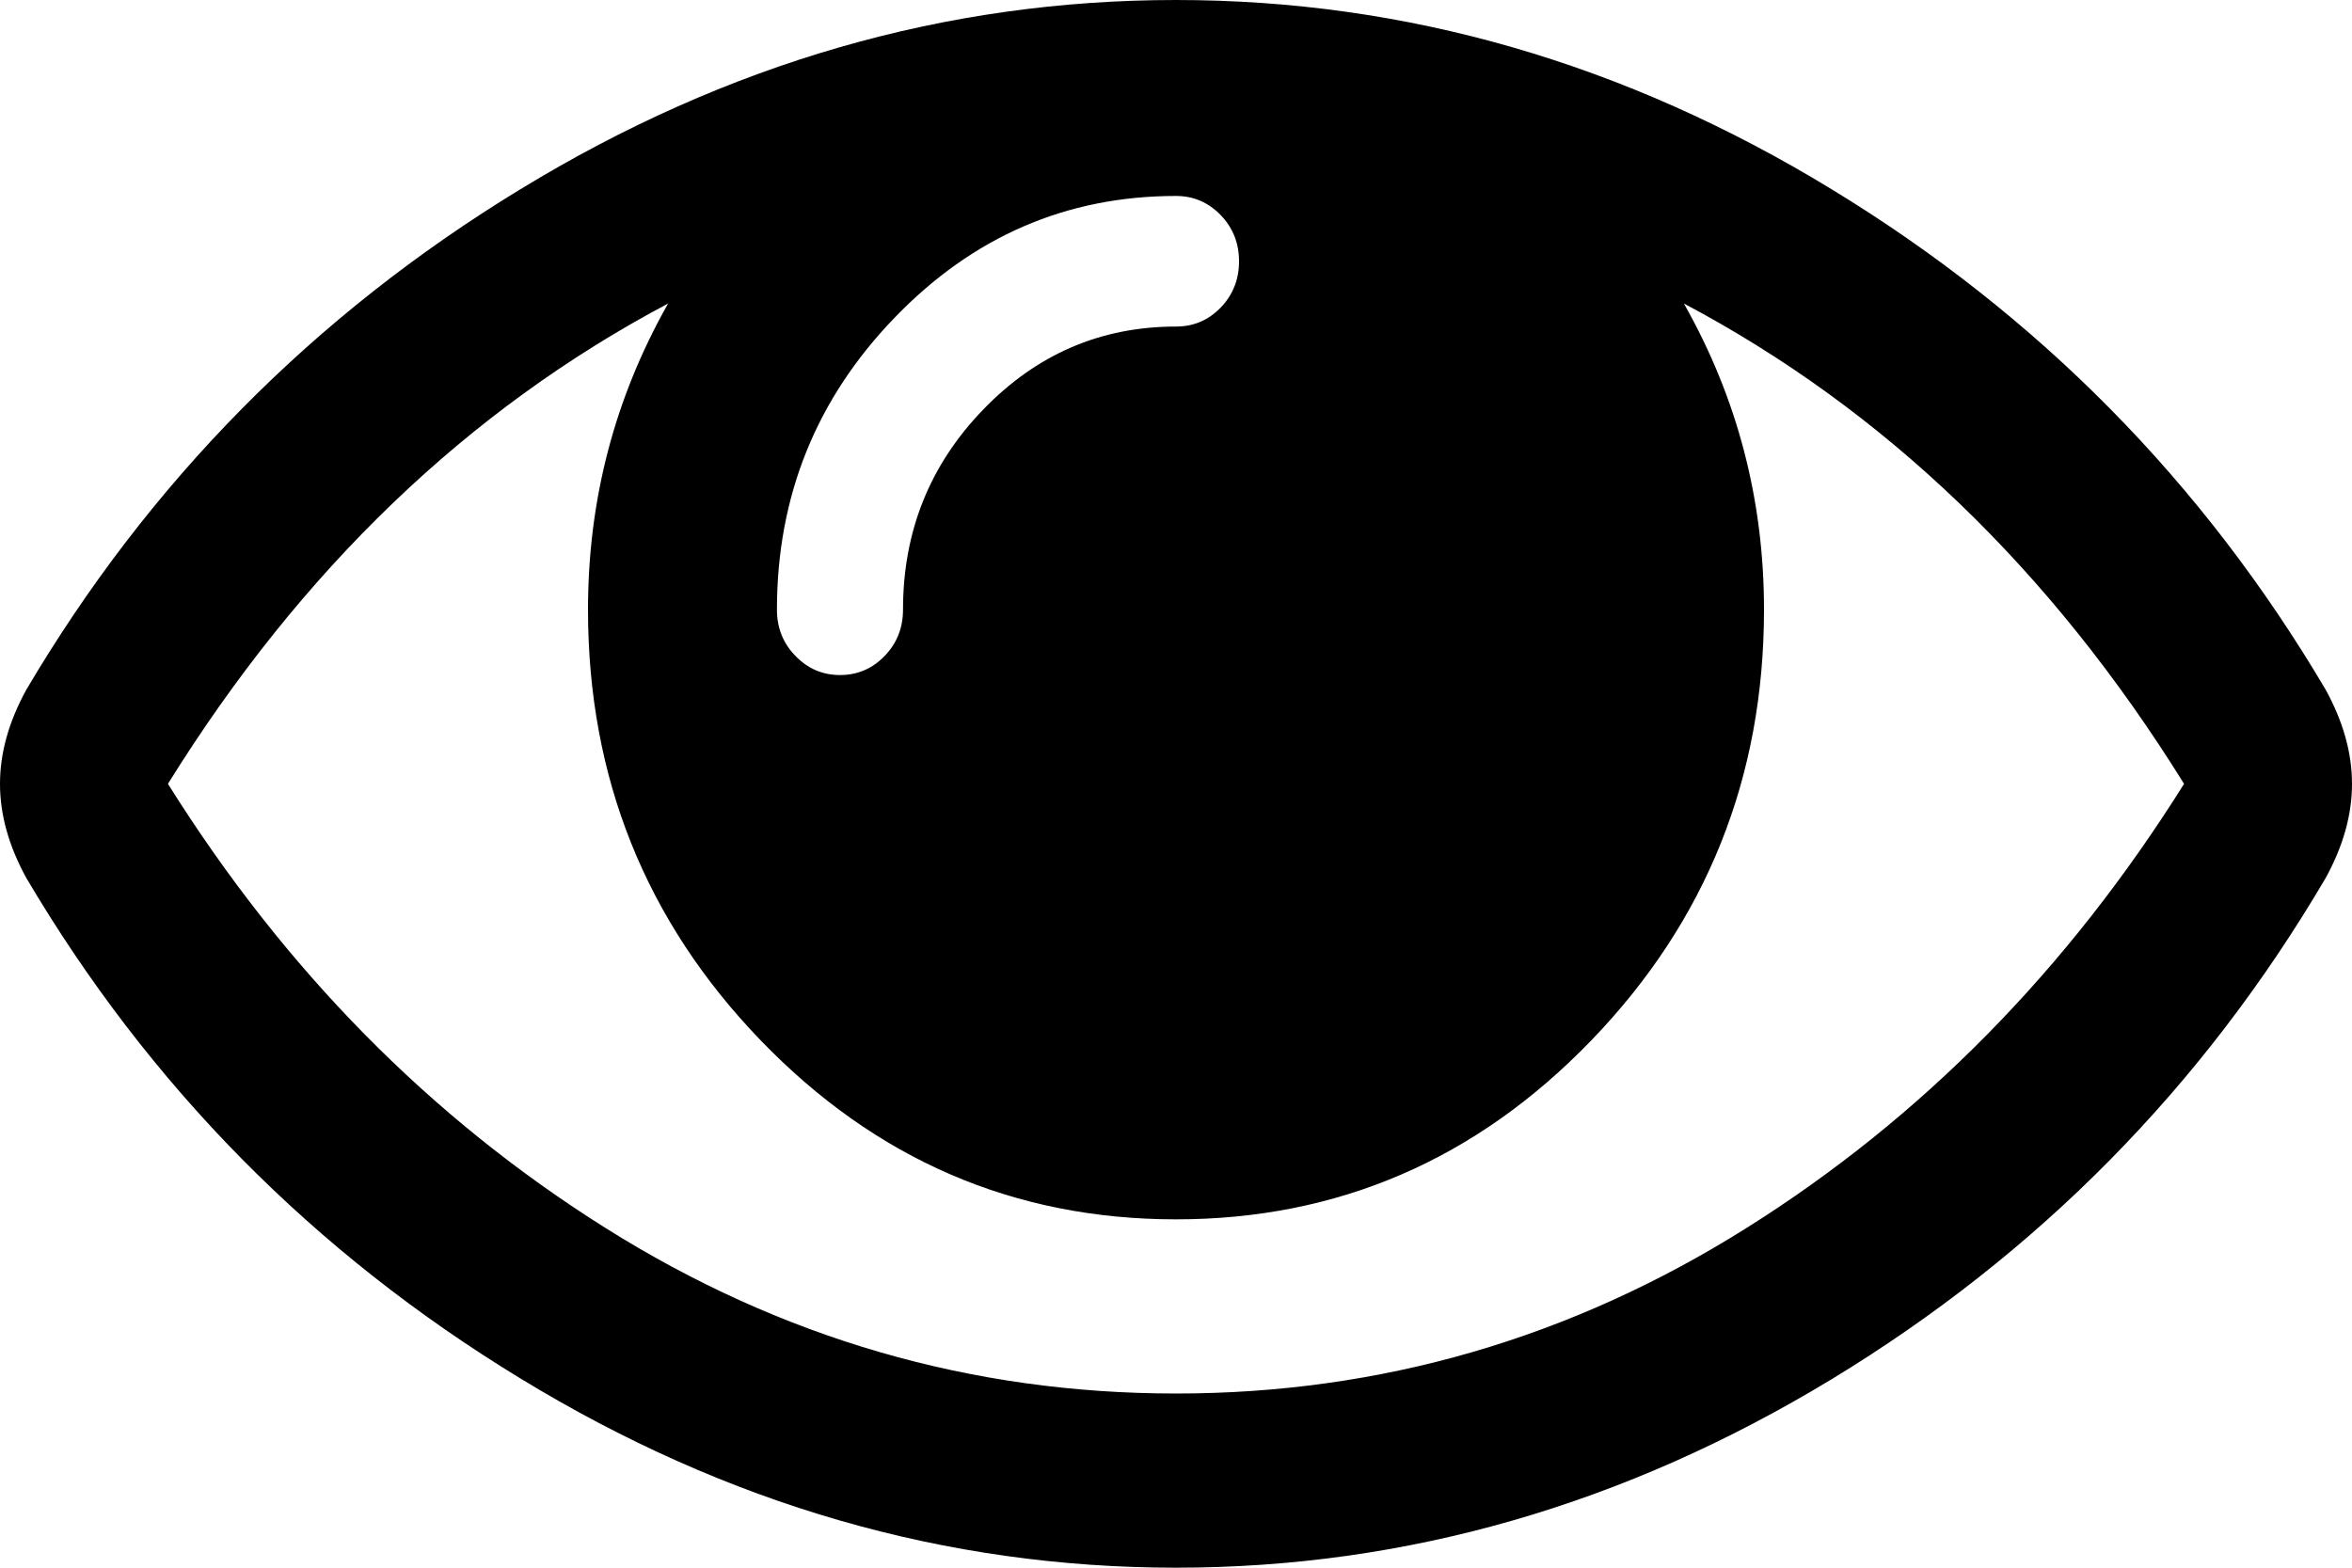 ﻿<?xml version="1.0" encoding="utf-8"?>
<svg version="1.1" xmlns:xlink="http://www.w3.org/1999/xlink" width="15px" height="10px" xmlns="http://www.w3.org/2000/svg">
  <g transform="matrix(1 0 0 1 -692 -239 )">
    <path d="M 11.137 7.834  C 12.256 7.131  13.186 6.186  13.929 5  C 13.08 3.634  12.017 2.613  10.739 1.936  C 11.08 2.538  11.25 3.189  11.25 3.889  C 11.25 4.959  10.883 5.875  10.149 6.636  C 9.415 7.397  8.532 7.778  7.5 7.778  C 6.468 7.778  5.585 7.397  4.851 6.636  C 4.117 5.875  3.75 4.959  3.75 3.889  C 3.75 3.189  3.92 2.538  4.261 1.936  C 2.983 2.613  1.92 3.634  1.071 5  C 1.814 6.186  2.744 7.131  3.863 7.834  C 4.982 8.537  6.194 8.889  7.5 8.889  C 8.806 8.889  10.018 8.537  11.137 7.834  Z M 7.785 1.962  C 7.863 1.881  7.902 1.782  7.902 1.667  C 7.902 1.551  7.863 1.453  7.785 1.372  C 7.706 1.291  7.612 1.25  7.5 1.25  C 6.802 1.25  6.204 1.509  5.705 2.027  C 5.205 2.545  4.955 3.166  4.955 3.889  C 4.955 4.005  4.994 4.103  5.073 4.184  C 5.151 4.265  5.246 4.306  5.357 4.306  C 5.469 4.306  5.564 4.265  5.642 4.184  C 5.72 4.103  5.759 4.005  5.759 3.889  C 5.759 3.391  5.929 2.966  6.27 2.613  C 6.61 2.26  7.02 2.083  7.5 2.083  C 7.612 2.083  7.706 2.043  7.785 1.962  Z M 14.833 4.401  C 14.944 4.604  15 4.803  15 5  C 15 5.197  14.944 5.396  14.833 5.599  C 14.051 6.93  13.001 7.996  11.681 8.798  C 10.361 9.599  8.968 10  7.5 10  C 6.032 10  4.639 9.598  3.319 8.793  C 1.999 7.989  0.949 6.924  0.167 5.599  C 0.056 5.396  0 5.197  0 5  C 0 4.803  0.056 4.604  0.167 4.401  C 0.949 3.076  1.999 2.011  3.319 1.207  C 4.639 0.402  6.032 0  7.5 0  C 8.968 0  10.361 0.402  11.681 1.207  C 13.001 2.011  14.051 3.076  14.833 4.401  Z " fill-rule="nonzero" fill="#000000" stroke="none" transform="matrix(1 0 0 1 692 239 )" />
  </g>
</svg>